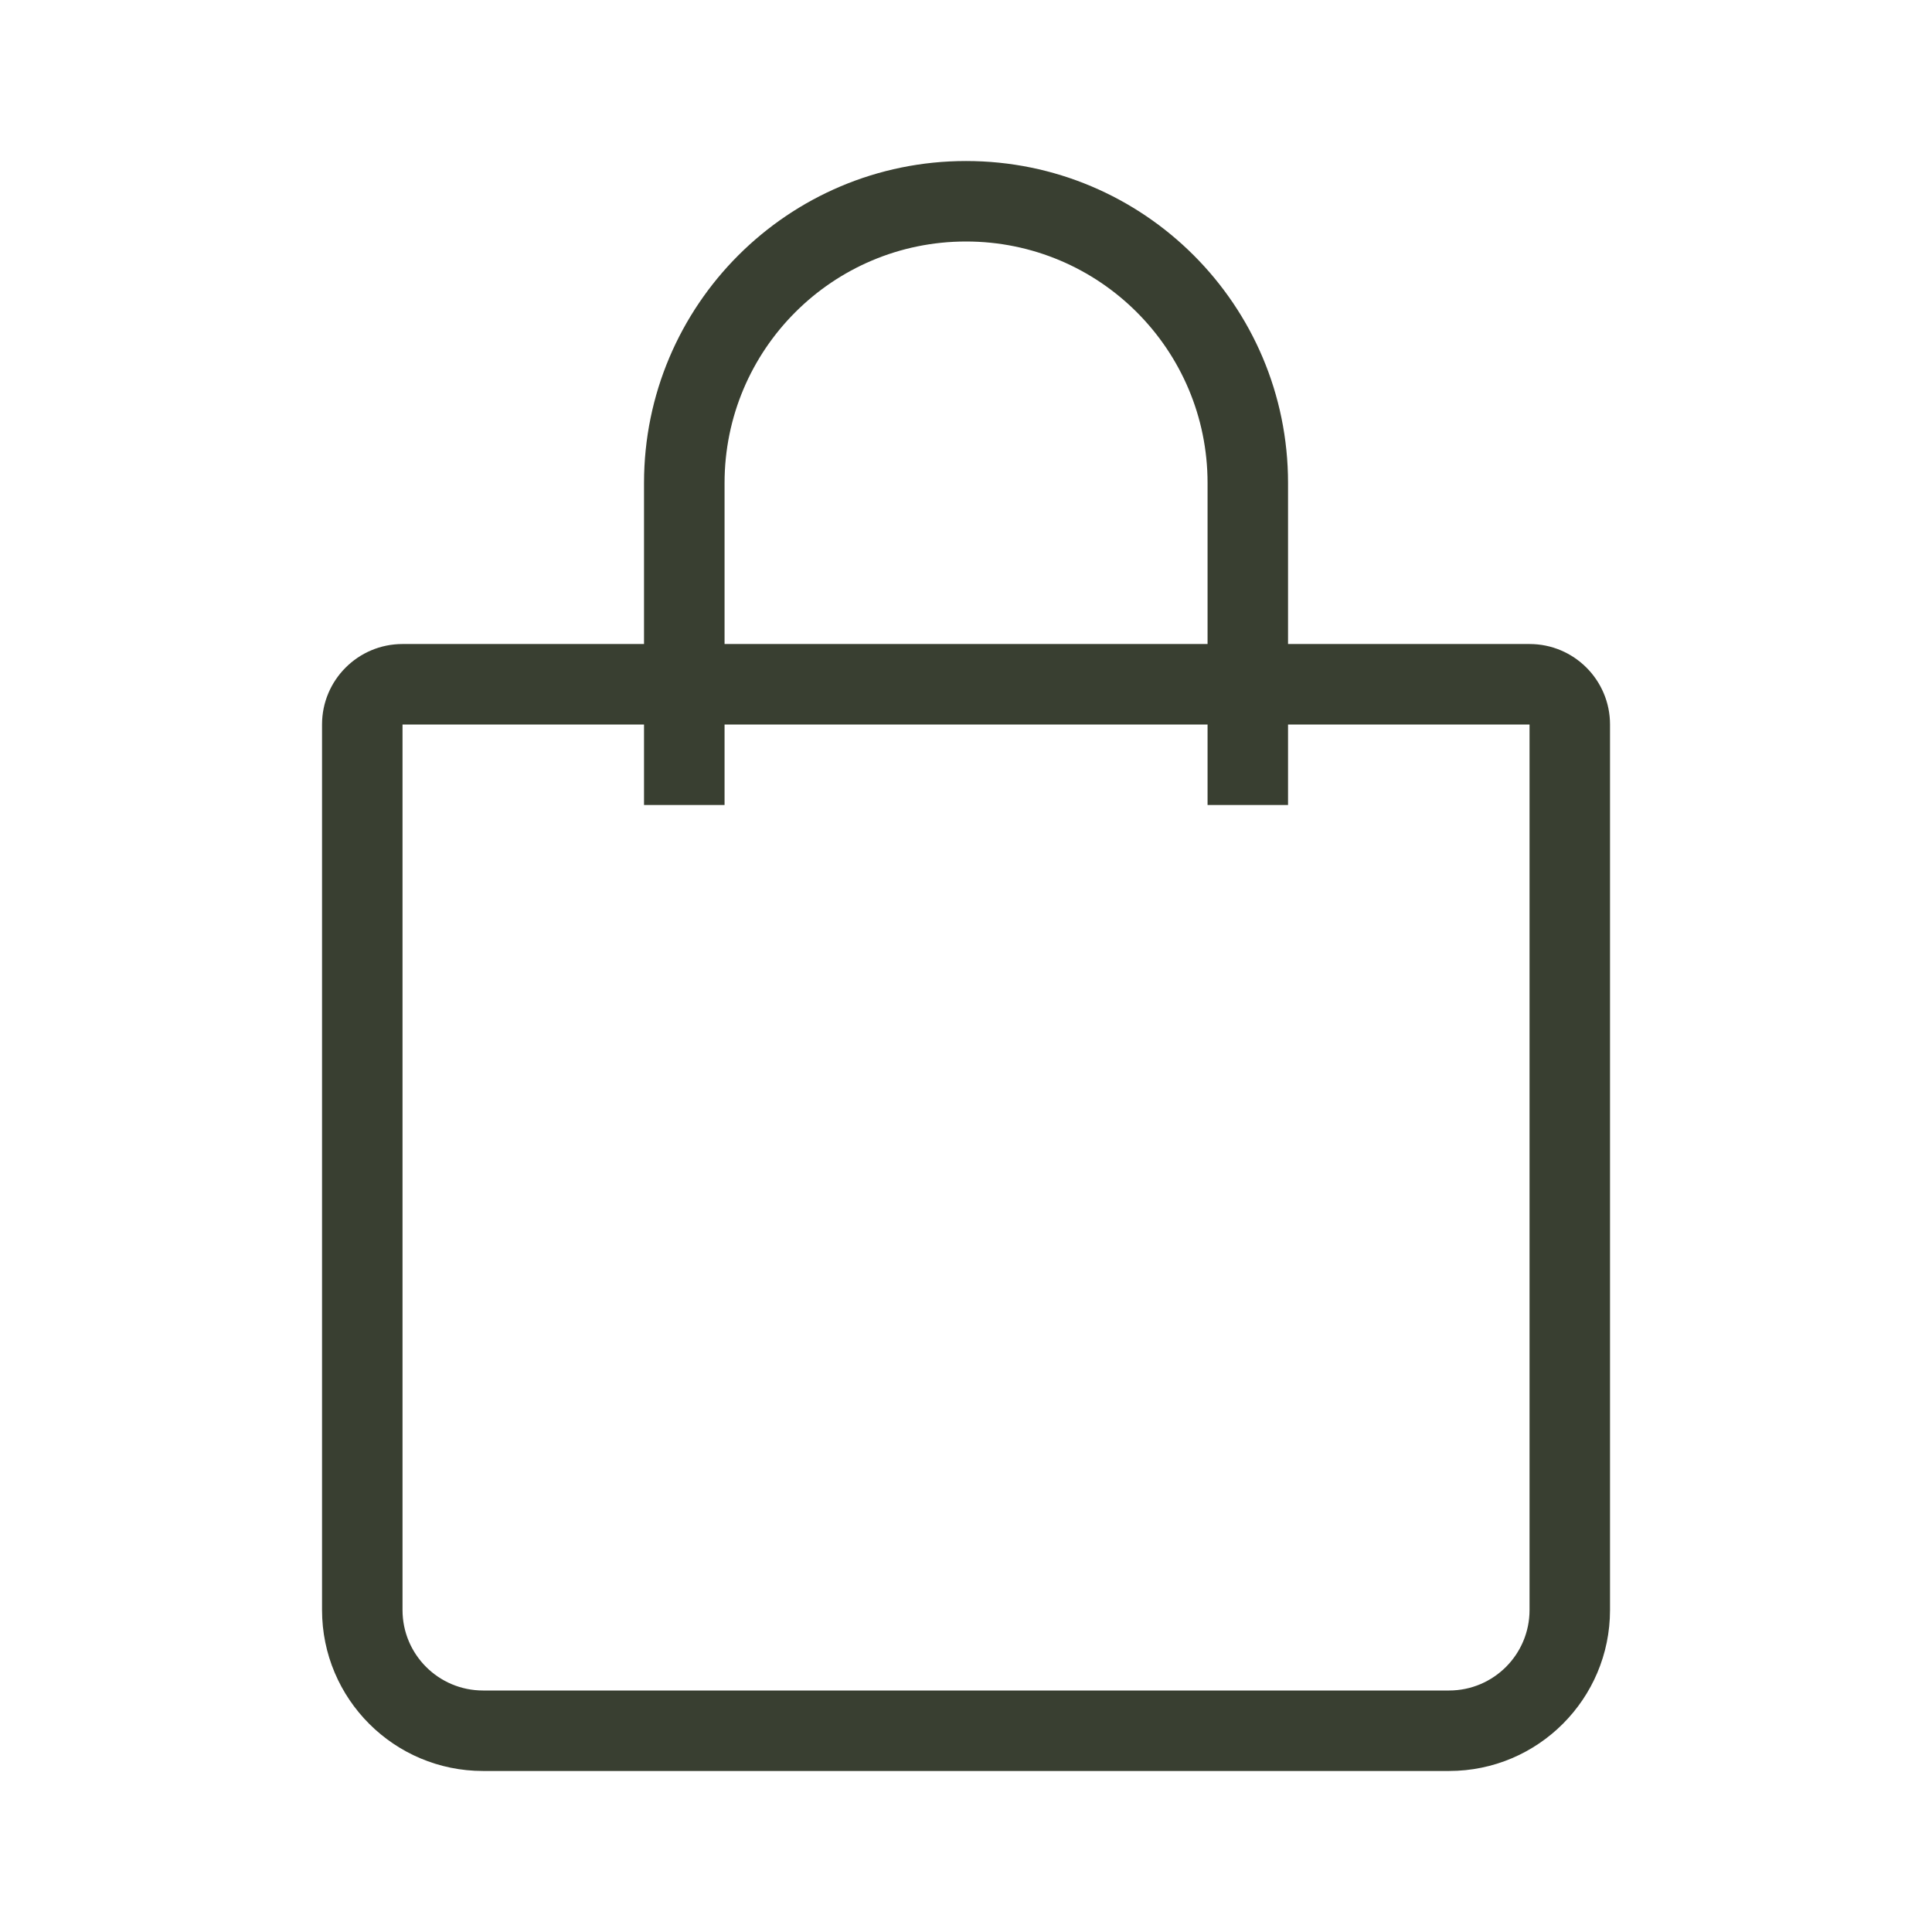 <?xml version="1.0" encoding="UTF-8"?> <svg xmlns="http://www.w3.org/2000/svg" width="32" height="32" viewBox="0 0 32 32" fill="none"><path fill-rule="evenodd" clip-rule="evenodd" d="M12.001 13.333H10.667V12H6.667V26.667C6.667 27.403 7.264 28 8.001 28H24.001C24.737 28 25.334 27.403 25.334 26.667V12H21.334V13.333H20.001V12H12.001V13.333ZM10.667 10.667V8C10.667 5.054 13.055 2.667 16.001 2.667C18.946 2.667 21.334 5.054 21.334 8V10.667H25.334C26.07 10.667 26.667 11.264 26.667 12V26.667C26.667 28.139 25.473 29.333 24.001 29.333H8.001C6.528 29.333 5.334 28.139 5.334 26.667V12C5.334 11.264 5.931 10.667 6.667 10.667H10.667ZM20.001 10.667V8C20.001 5.791 18.21 4 16.001 4C13.791 4 12.001 5.791 12.001 8V10.667H20.001Z" fill="#393F31"></path></svg> 
